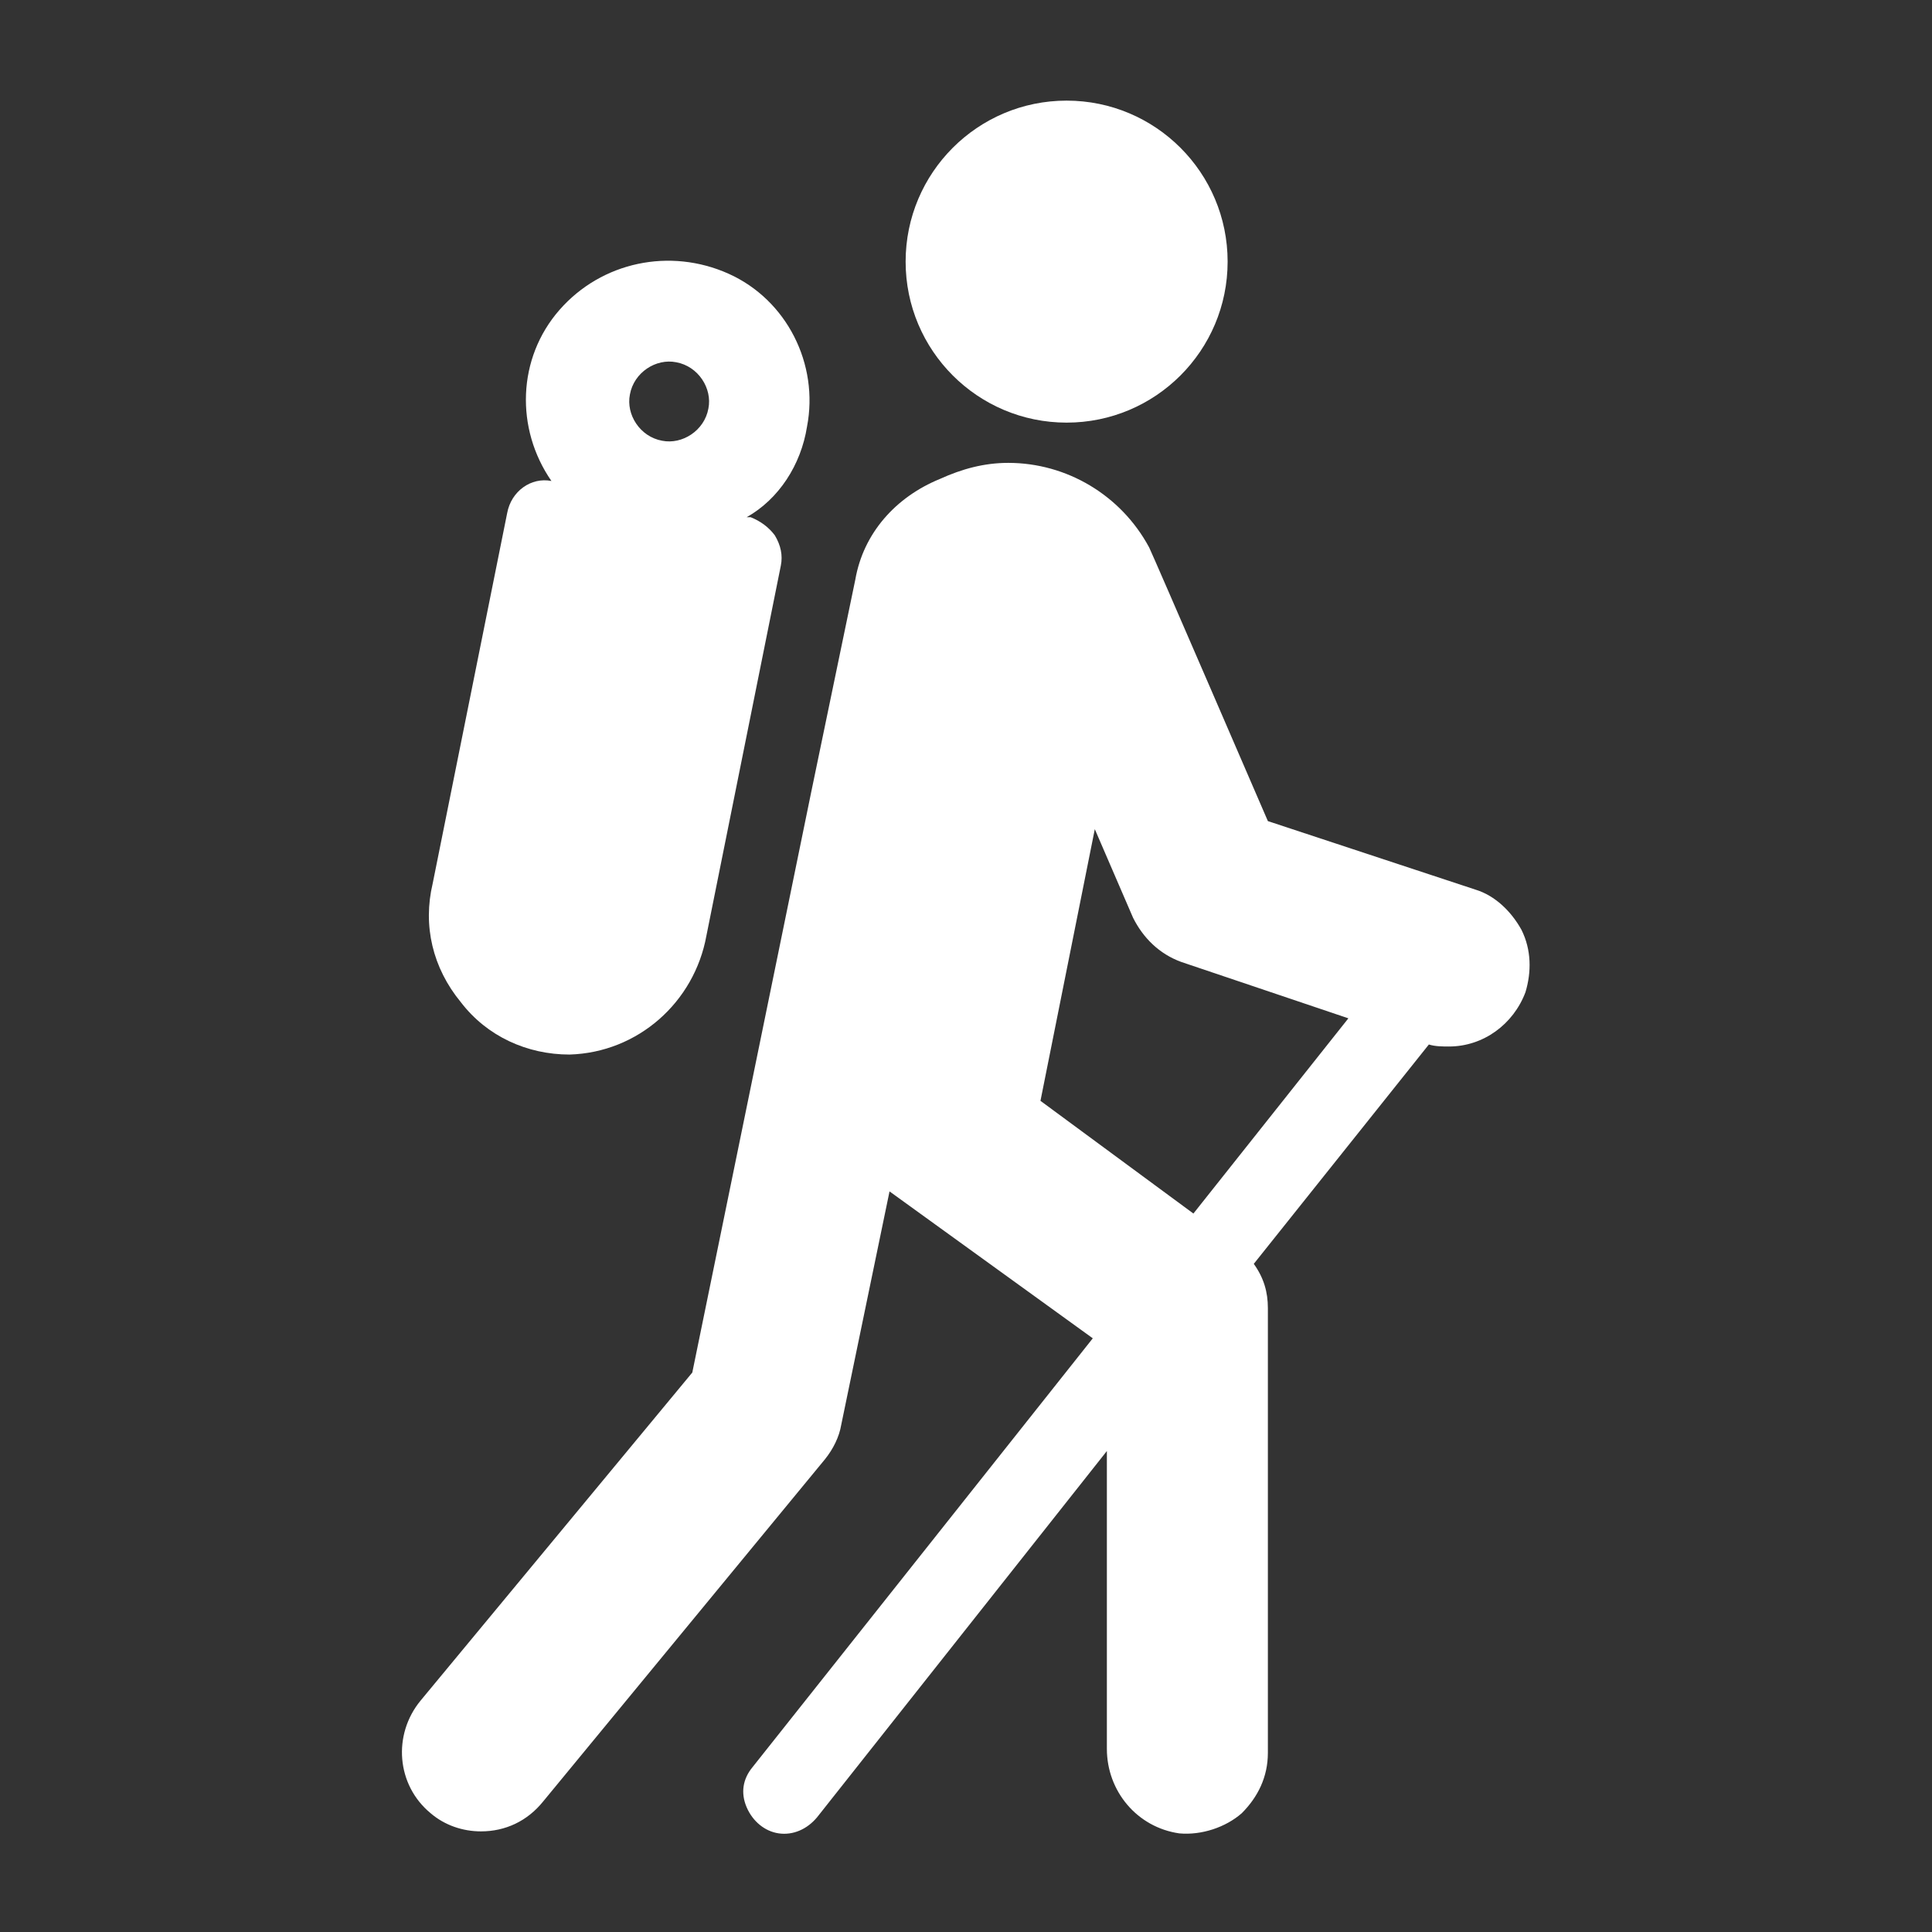 <svg width="96" height="96" xmlns="http://www.w3.org/2000/svg" xmlns:xlink="http://www.w3.org/1999/xlink" xml:space="preserve" overflow="hidden"><rect width="100%" height="100%" fill="#333333" stroke="none"/><g transform="translate(-504 -343)"><path d="M565 356C565 360.418 561.418 364 557 364 552.582 364 549 360.418 549 356 549 351.582 552.582 348 557 348 561.418 348 565 351.582 565 356Z" fill="#FFFFFF"/><path d="M555.7 397.7 558.4 384.2 560.3 388.6C560.8 389.6 561.6 390.4 562.7 390.8L571 393.6 563.3 403.3 555.7 397.7ZM577.3 387.2 567 383.8C567 383.8 561.3 370.6 561.1 370.2 559.7 367.6 557 366 554.1 366 552.9 366 551.8 366.3 550.7 366.8 548.5 367.7 546.9 369.5 546.5 371.8L544.3 382.4 538.4 411.2 524.9 427.5C523.5 429.2 523.7 431.7 525.4 433.1 526.1 433.7 527 434 527.9 434 529.1 434 530.2 433.5 531 432.5L545 415.5C545.4 415 545.7 414.4 545.8 413.8L548.2 402.2 558.3 409.5 541.4 430.8C540.9 431.4 540.8 432.1 541.1 432.8 541.4 433.5 542 434 542.7 434.1 543.4 434.2 544.1 433.9 544.6 433.3L559 415.1 559 429.9C559 432 560.5 433.8 562.6 434.1 563.7 434.2 564.9 433.8 565.7 433.1 566.5 432.3 567 431.3 567 430.1L567 408C567 407.2 566.8 406.5 566.3 405.8L575 394.9C575.3 395 575.7 395 576 395 577.7 395 579.2 393.9 579.8 392.3 580.1 391.3 580.1 390.2 579.6 389.2 579.1 388.3 578.3 387.5 577.3 387.2Z" fill="#FFFFFF"/><path d="M535.3 362.6C535.5 361.5 536.6 360.8 537.6 361 538.7 361.2 539.4 362.3 539.2 363.3 539 364.4 537.9 365.1 536.9 364.9 535.8 364.7 535.1 363.6 535.3 362.6ZM544.1 364.2C544.7 361.1 543.1 357.9 540.2 356.6 537.3 355.3 533.9 356 531.8 358.4 529.7 360.8 529.6 364.3 531.4 366.9 530.4 366.7 529.4 367.4 529.2 368.5L525.5 386.9C525 389 525.5 391.1 526.9 392.8 528.2 394.5 530.2 395.4 532.3 395.4 535.7 395.3 538.5 392.8 539.1 389.5L542.8 371.1C542.9 370.6 542.8 370.1 542.5 369.6 542.2 369.2 541.8 368.9 541.3 368.7L541.1 368.7C542.7 367.8 543.8 366.1 544.1 364.2Z" fill="#FFFFFF"/></g></svg>